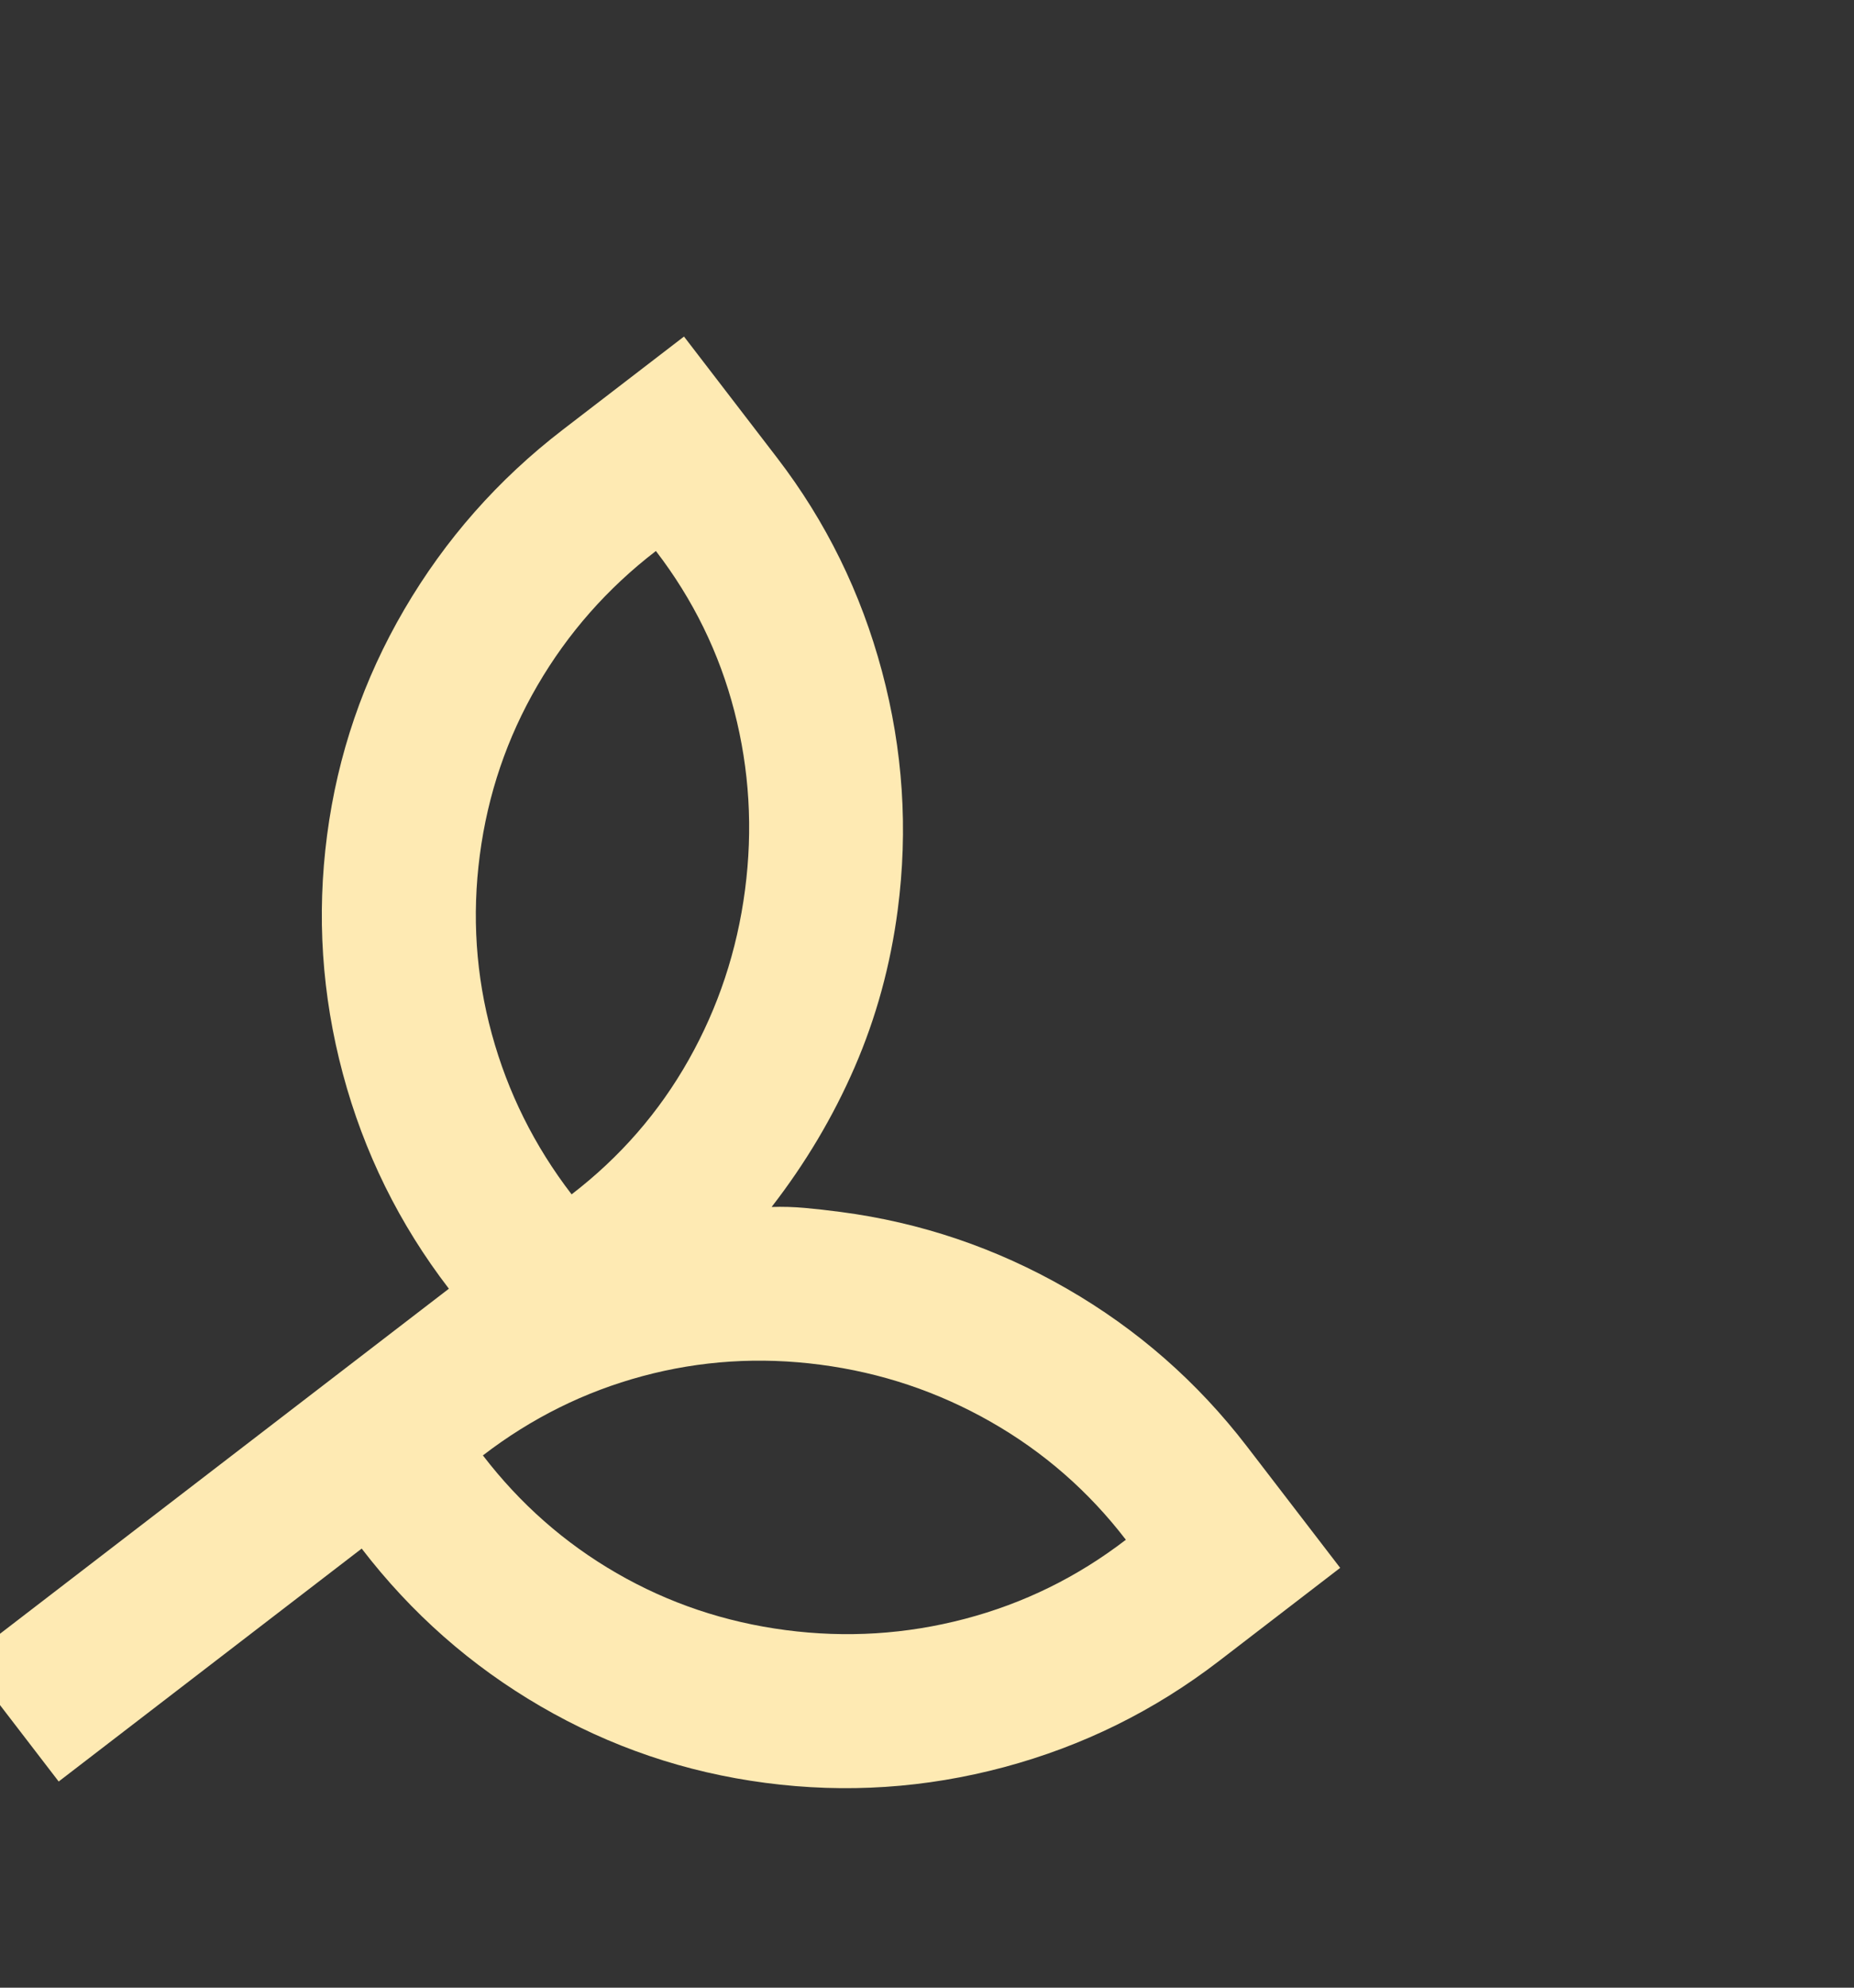 <svg xmlns="http://www.w3.org/2000/svg" width="112" height="120" viewBox="0 0 112 120" fill="none"><rect x="0" y="0" width="112" height="120" fill="#333333" stroke="none"/><g clip-path="url(#clip0_1341_9639)"><path d="M-2.08 100.231L27.117 77.802C24.117 73.896 21.982 69.57 20.711 64.821C19.441 60.073 19.123 55.271 19.76 50.416C20.397 45.561 21.952 41.018 24.427 36.788C26.903 32.558 30.093 28.943 33.998 25.943L41.32 20.318L46.945 27.64C49.898 31.485 52.01 35.781 53.28 40.529C54.551 45.278 54.868 50.08 54.231 54.935C53.793 58.279 52.925 61.444 51.629 64.43C50.332 67.415 48.66 70.227 46.613 72.867C47.274 72.844 47.944 72.864 48.622 72.925C49.3 72.986 50.016 73.067 50.771 73.166C55.627 73.802 60.184 75.346 64.445 77.798C68.705 80.249 72.335 83.428 75.335 87.333L80.96 94.655L73.638 100.28C69.733 103.28 65.406 105.415 60.658 106.686C55.909 107.956 51.107 108.274 46.252 107.637C41.397 107.001 36.866 105.46 32.66 103.015C28.453 100.571 24.85 97.396 21.85 93.491L3.545 107.553L-2.08 100.231ZM34.531 72.106C37.459 69.856 39.818 67.148 41.605 63.98C43.392 60.812 44.526 57.394 45.007 53.725C45.488 50.057 45.273 46.462 44.363 42.941C43.453 39.419 41.873 36.194 39.623 33.265C36.694 35.515 34.309 38.221 32.468 41.381C30.627 44.542 29.466 47.957 28.985 51.625C28.504 55.293 28.745 58.892 29.71 62.42C30.674 65.949 32.281 69.178 34.531 72.106ZM29.172 87.866C31.422 90.795 34.116 93.165 37.253 94.975C40.39 96.786 43.793 97.931 47.462 98.412C51.13 98.893 54.74 98.667 58.292 97.733C61.844 96.8 65.084 95.208 68.013 92.958C65.763 90.029 63.043 87.656 59.852 85.838C56.66 84.02 53.23 82.871 49.562 82.39C45.894 81.909 42.311 82.139 38.813 83.08C35.315 84.021 32.101 85.616 29.172 87.866Z" fill="#FEEAB3"></path></g><defs><clipPath id="clip0_1341_9639"><rect width="110.799" height="110.799" fill="white" transform="translate(43.866 0.897) rotate(52.469)"></rect></clipPath></defs></svg>